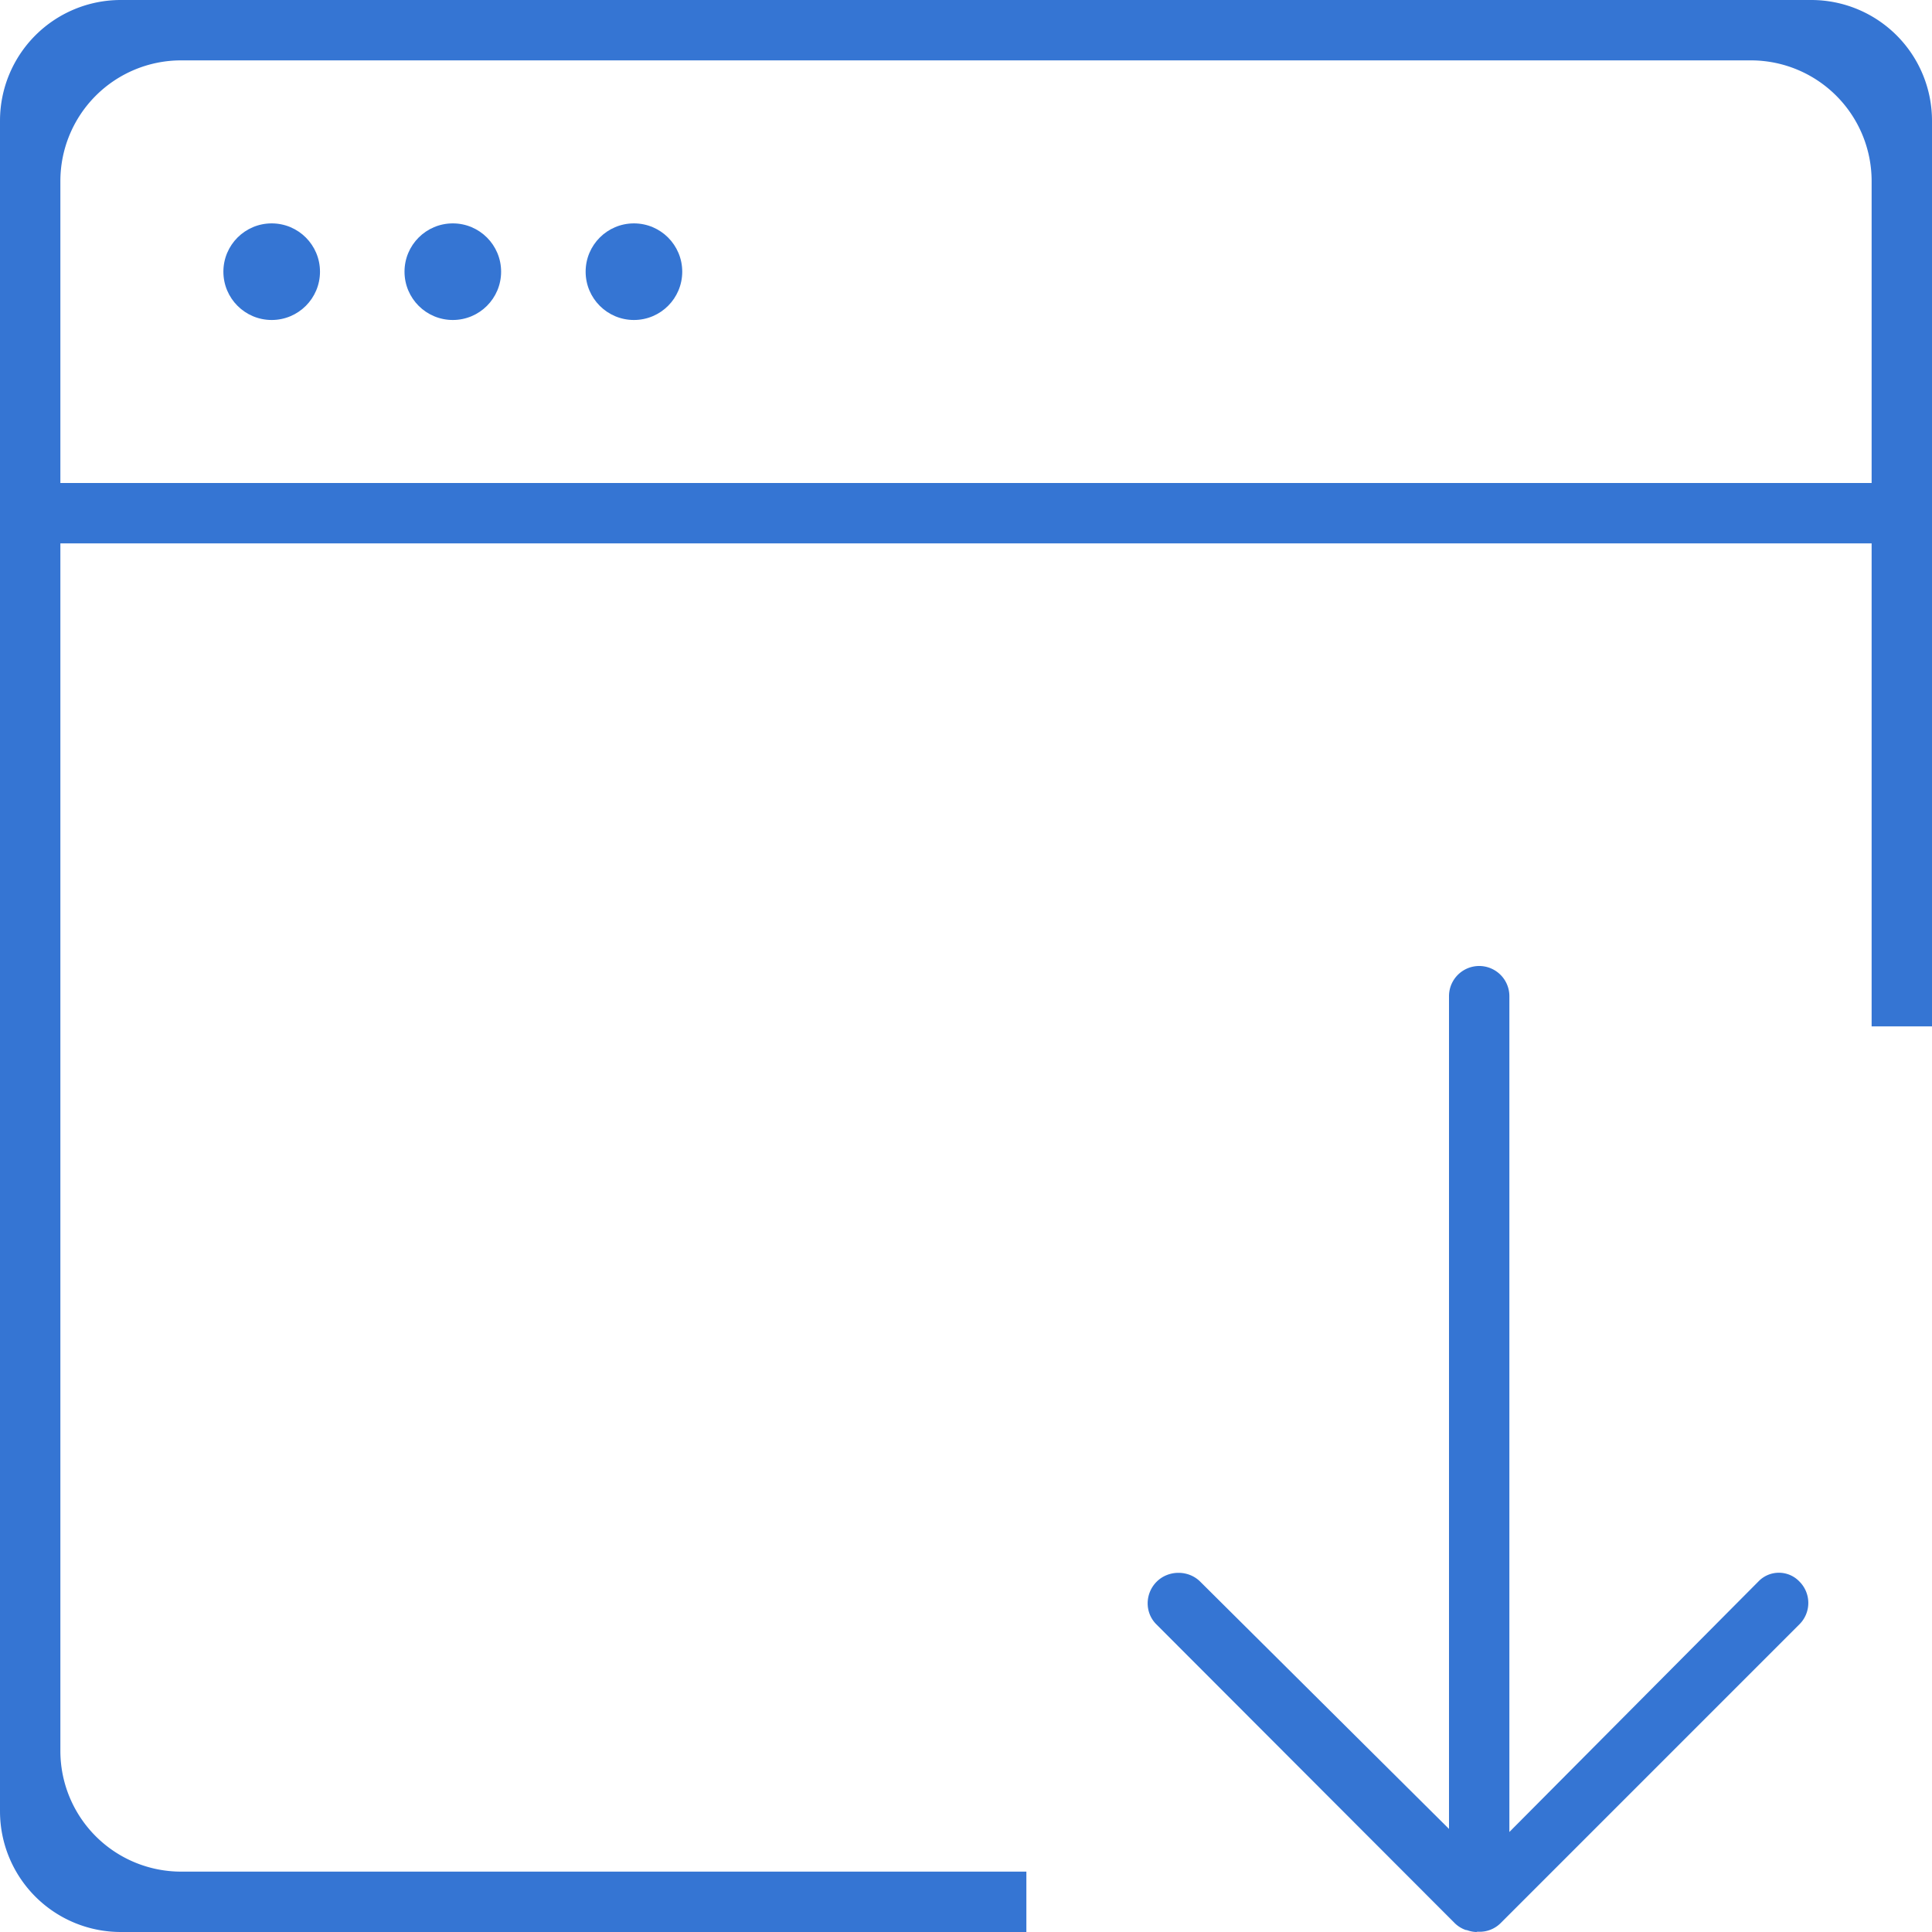 <svg height="40" viewBox="0 0 40 40" width="40" xmlns="http://www.w3.org/2000/svg"><g fill="#3575d3"><circle cx="5.625" cy="5.625" r="1"/><circle cx="9.375" cy="5.625" r="1"/><circle cx="13.125" cy="5.625" r="1"/><path d="M37.5 0h-35A2.5 2.5 0 0 0 0 2.5v35A2.5 2.5 0 0 0 2.5 40h18.75v-1.25H3.75a2.5 2.5 0 0 1-2.5-2.5v-25h37.5v10H40V2.5A2.5 2.5 0 0 0 37.5 0zm1.25 10H1.25V3.75a2.5 2.5 0 0 1 2.5-2.5h32.5a2.5 2.5 0 0 1 2.5 2.5z"/><path d="M30.12 39.818c.062.06.136.107.217.137.013.005.027.004.04.008a.601.601 0 0 0 .186.037c.01 0 .02-.006.03-.006h.002a.615.615 0 0 0 .474-.178l6.187-6.187a.625.625 0 0 0 0-.884.587.587 0 0 0-.852 0l-5.154 5.184V20.625a.625.625 0 1 0-1.25 0v17.241l-5.151-5.12c-.244-.243-.655-.243-.9 0s-.253.64-.008.884z"/></g></svg>